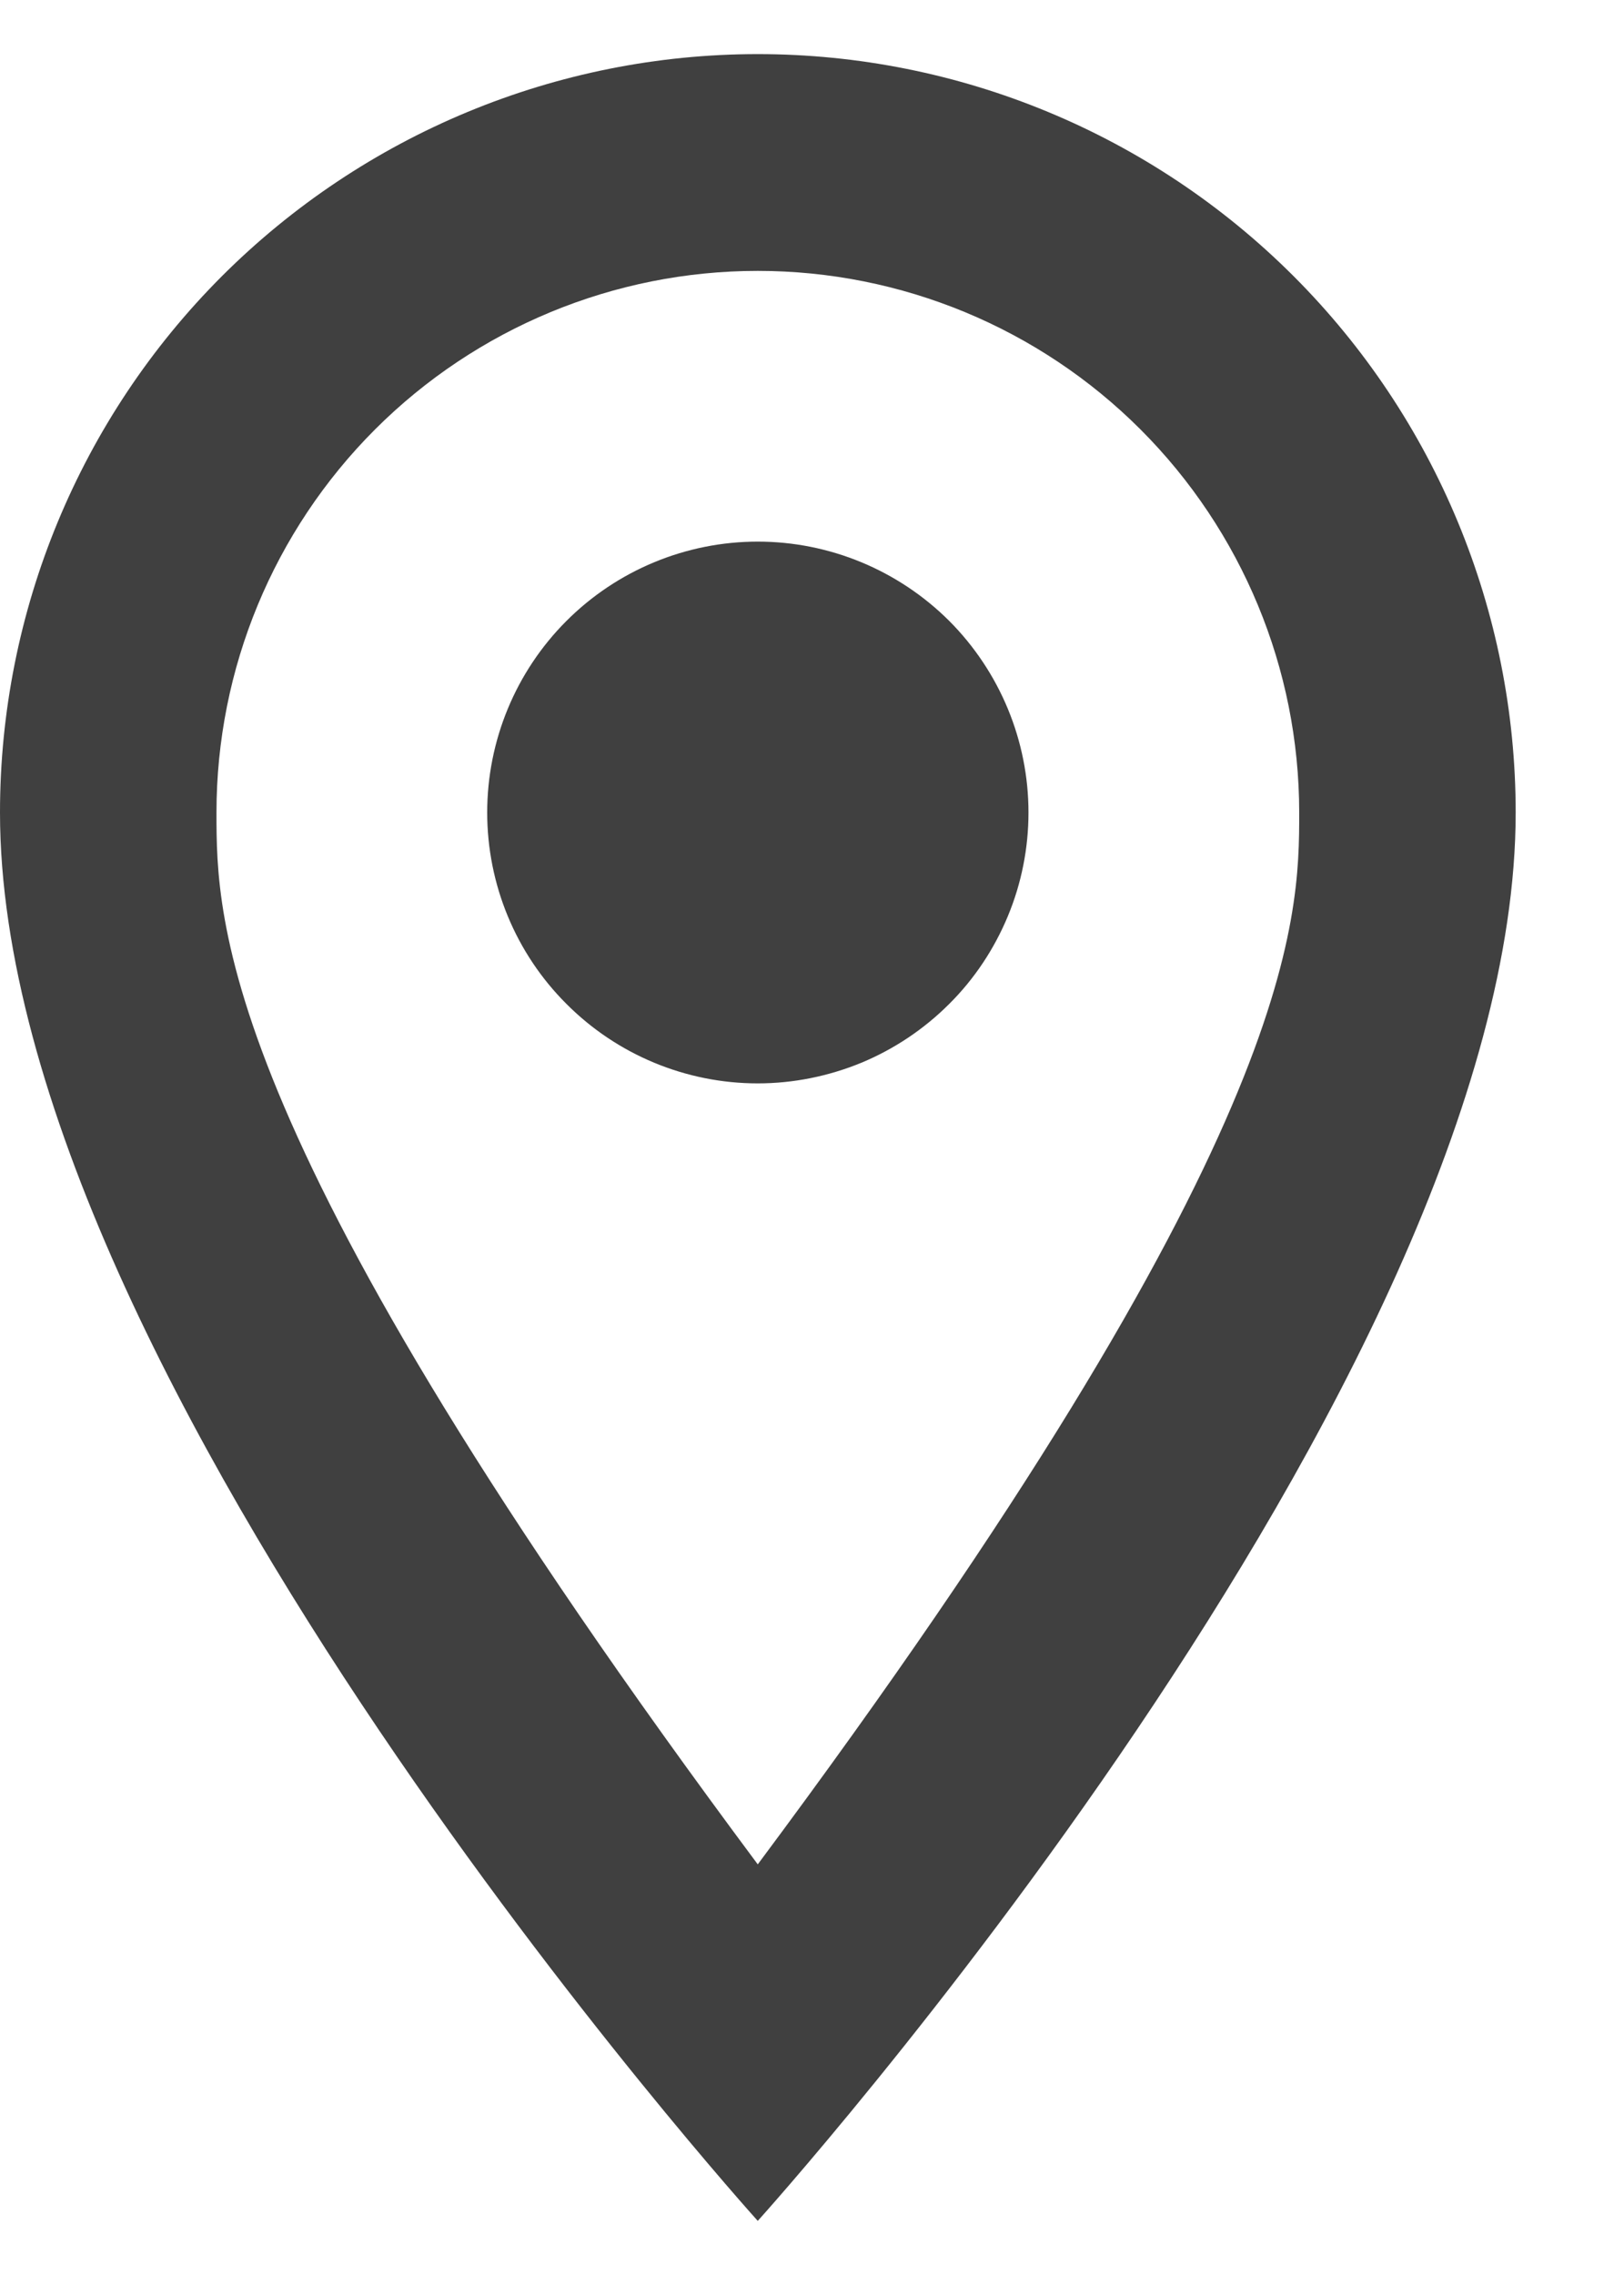<?xml version="1.0" encoding="UTF-8"?>
<svg xmlns="http://www.w3.org/2000/svg" width="10" height="14" viewBox="0 0 10 14" fill="none">
  <path d="M4.666 3.333C5.108 3.333 5.532 3.509 5.845 3.821C6.157 4.134 6.333 4.558 6.333 5C6.333 5.219 6.29 5.436 6.206 5.638C6.122 5.84 6 6.024 5.845 6.178C5.69 6.333 5.506 6.456 5.304 6.54C5.102 6.623 4.885 6.667 4.666 6.667C4.224 6.667 3.8 6.491 3.488 6.178C3.175 5.866 3 5.442 3 5C3 4.558 3.175 4.134 3.488 3.821C3.8 3.509 4.224 3.333 4.666 3.333ZM4.666 0.333C5.904 0.333 7.091 0.825 7.966 1.7C8.841 2.575 9.333 3.762 9.333 5C9.333 8.5 4.666 13.667 4.666 13.667C4.666 13.667 -0 8.5 -0 5C-0 3.762 0.491 2.575 1.366 1.7C2.242 0.825 3.429 0.333 4.666 0.333ZM4.666 1.667C3.782 1.667 2.934 2.018 2.309 2.643C1.684 3.268 1.333 4.116 1.333 5C1.333 5.667 1.333 7 4.666 11.473C8 7 8 5.667 8 5C8 4.116 7.648 3.268 7.023 2.643C6.398 2.018 5.55 1.667 4.666 1.667Z" fill="#404040"></path>
</svg>
